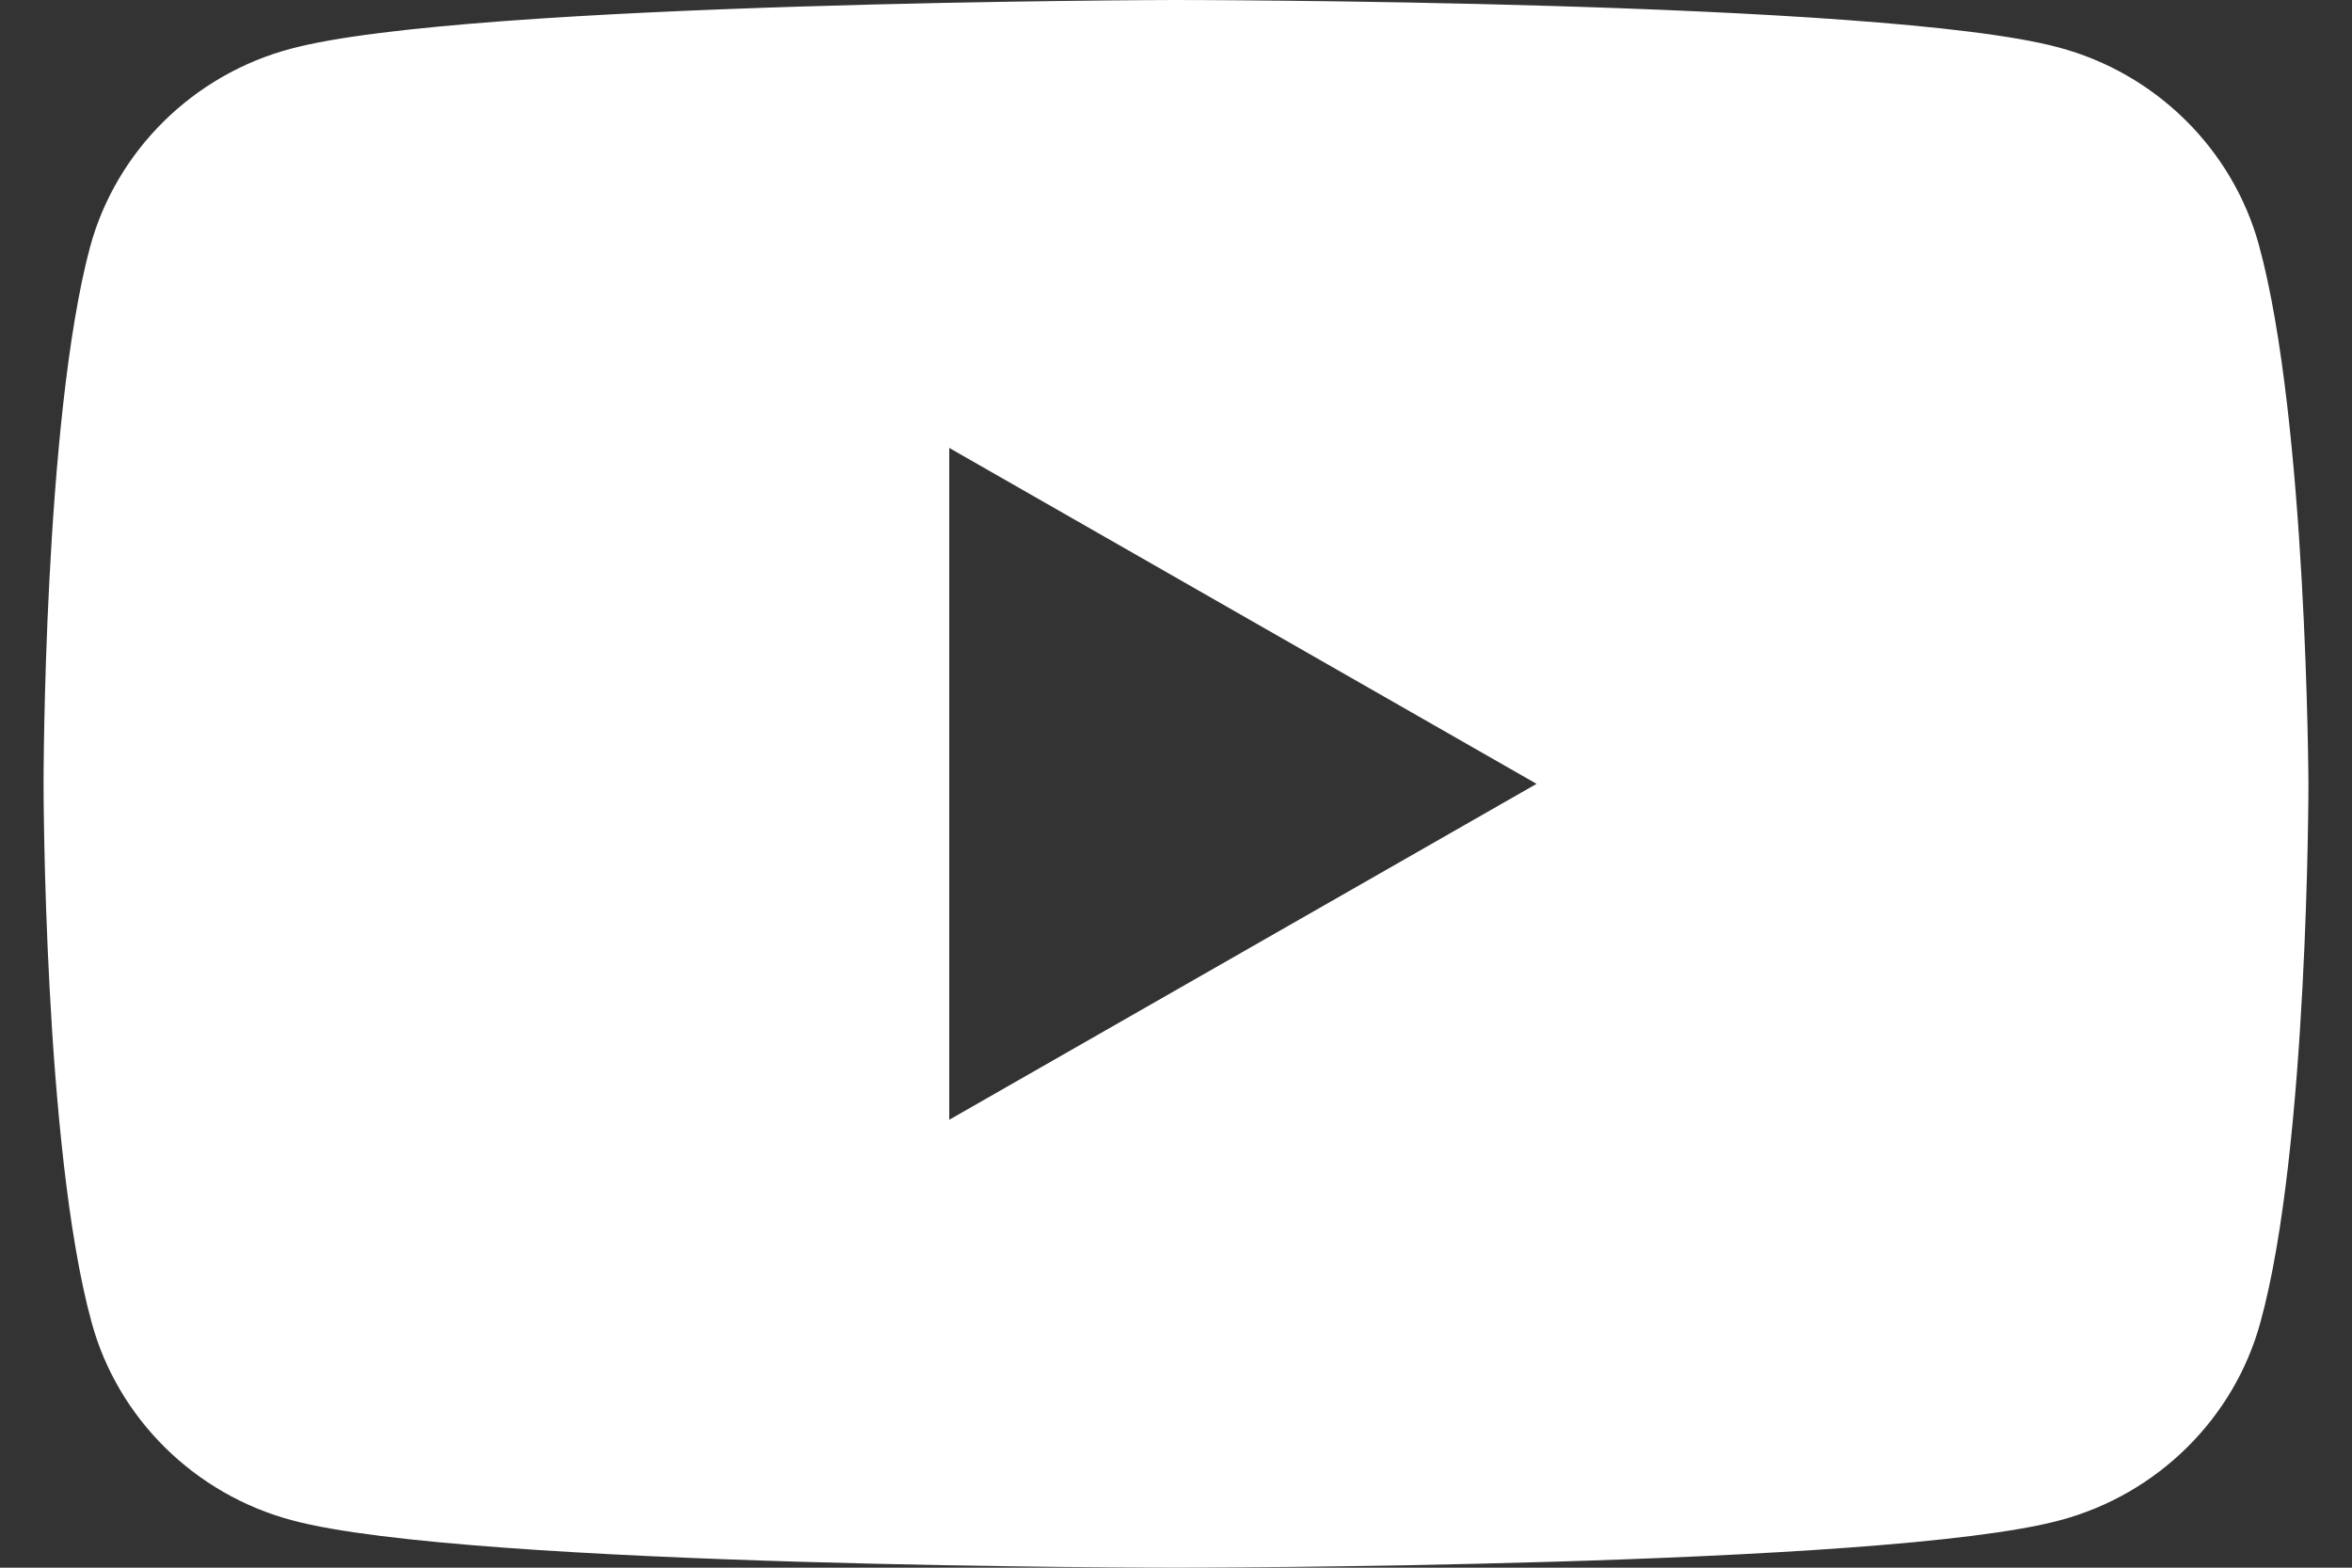 <svg width="27" height="18" viewBox="0 0 27 18" fill="none" xmlns="http://www.w3.org/2000/svg">
<rect x="0" y="0" width="27" height="18" fill="#333333" stroke="none"/>
<path fill-rule="evenodd" clip-rule="evenodd" d="M23.63 0.544C24.748 0.841 25.632 1.714 25.933 2.819C26.483 4.83 26.5 9 26.5 9C26.5 9 26.5 13.187 25.949 15.181C25.649 16.286 24.764 17.159 23.646 17.456C21.627 18 13.5 18 13.5 18C13.5 18 5.373 18 3.354 17.456C2.236 17.159 1.351 16.286 1.051 15.181C0.5 13.17 0.5 9 0.5 9C0.5 9 0.5 4.83 1.034 2.835C1.334 1.731 2.219 0.857 3.337 0.56C5.356 0.016 13.483 0 13.483 0C13.483 0 21.61 0 23.63 0.544ZM17.639 9L10.897 12.857V5.143L17.639 9Z" fill="white"/>
</svg>
